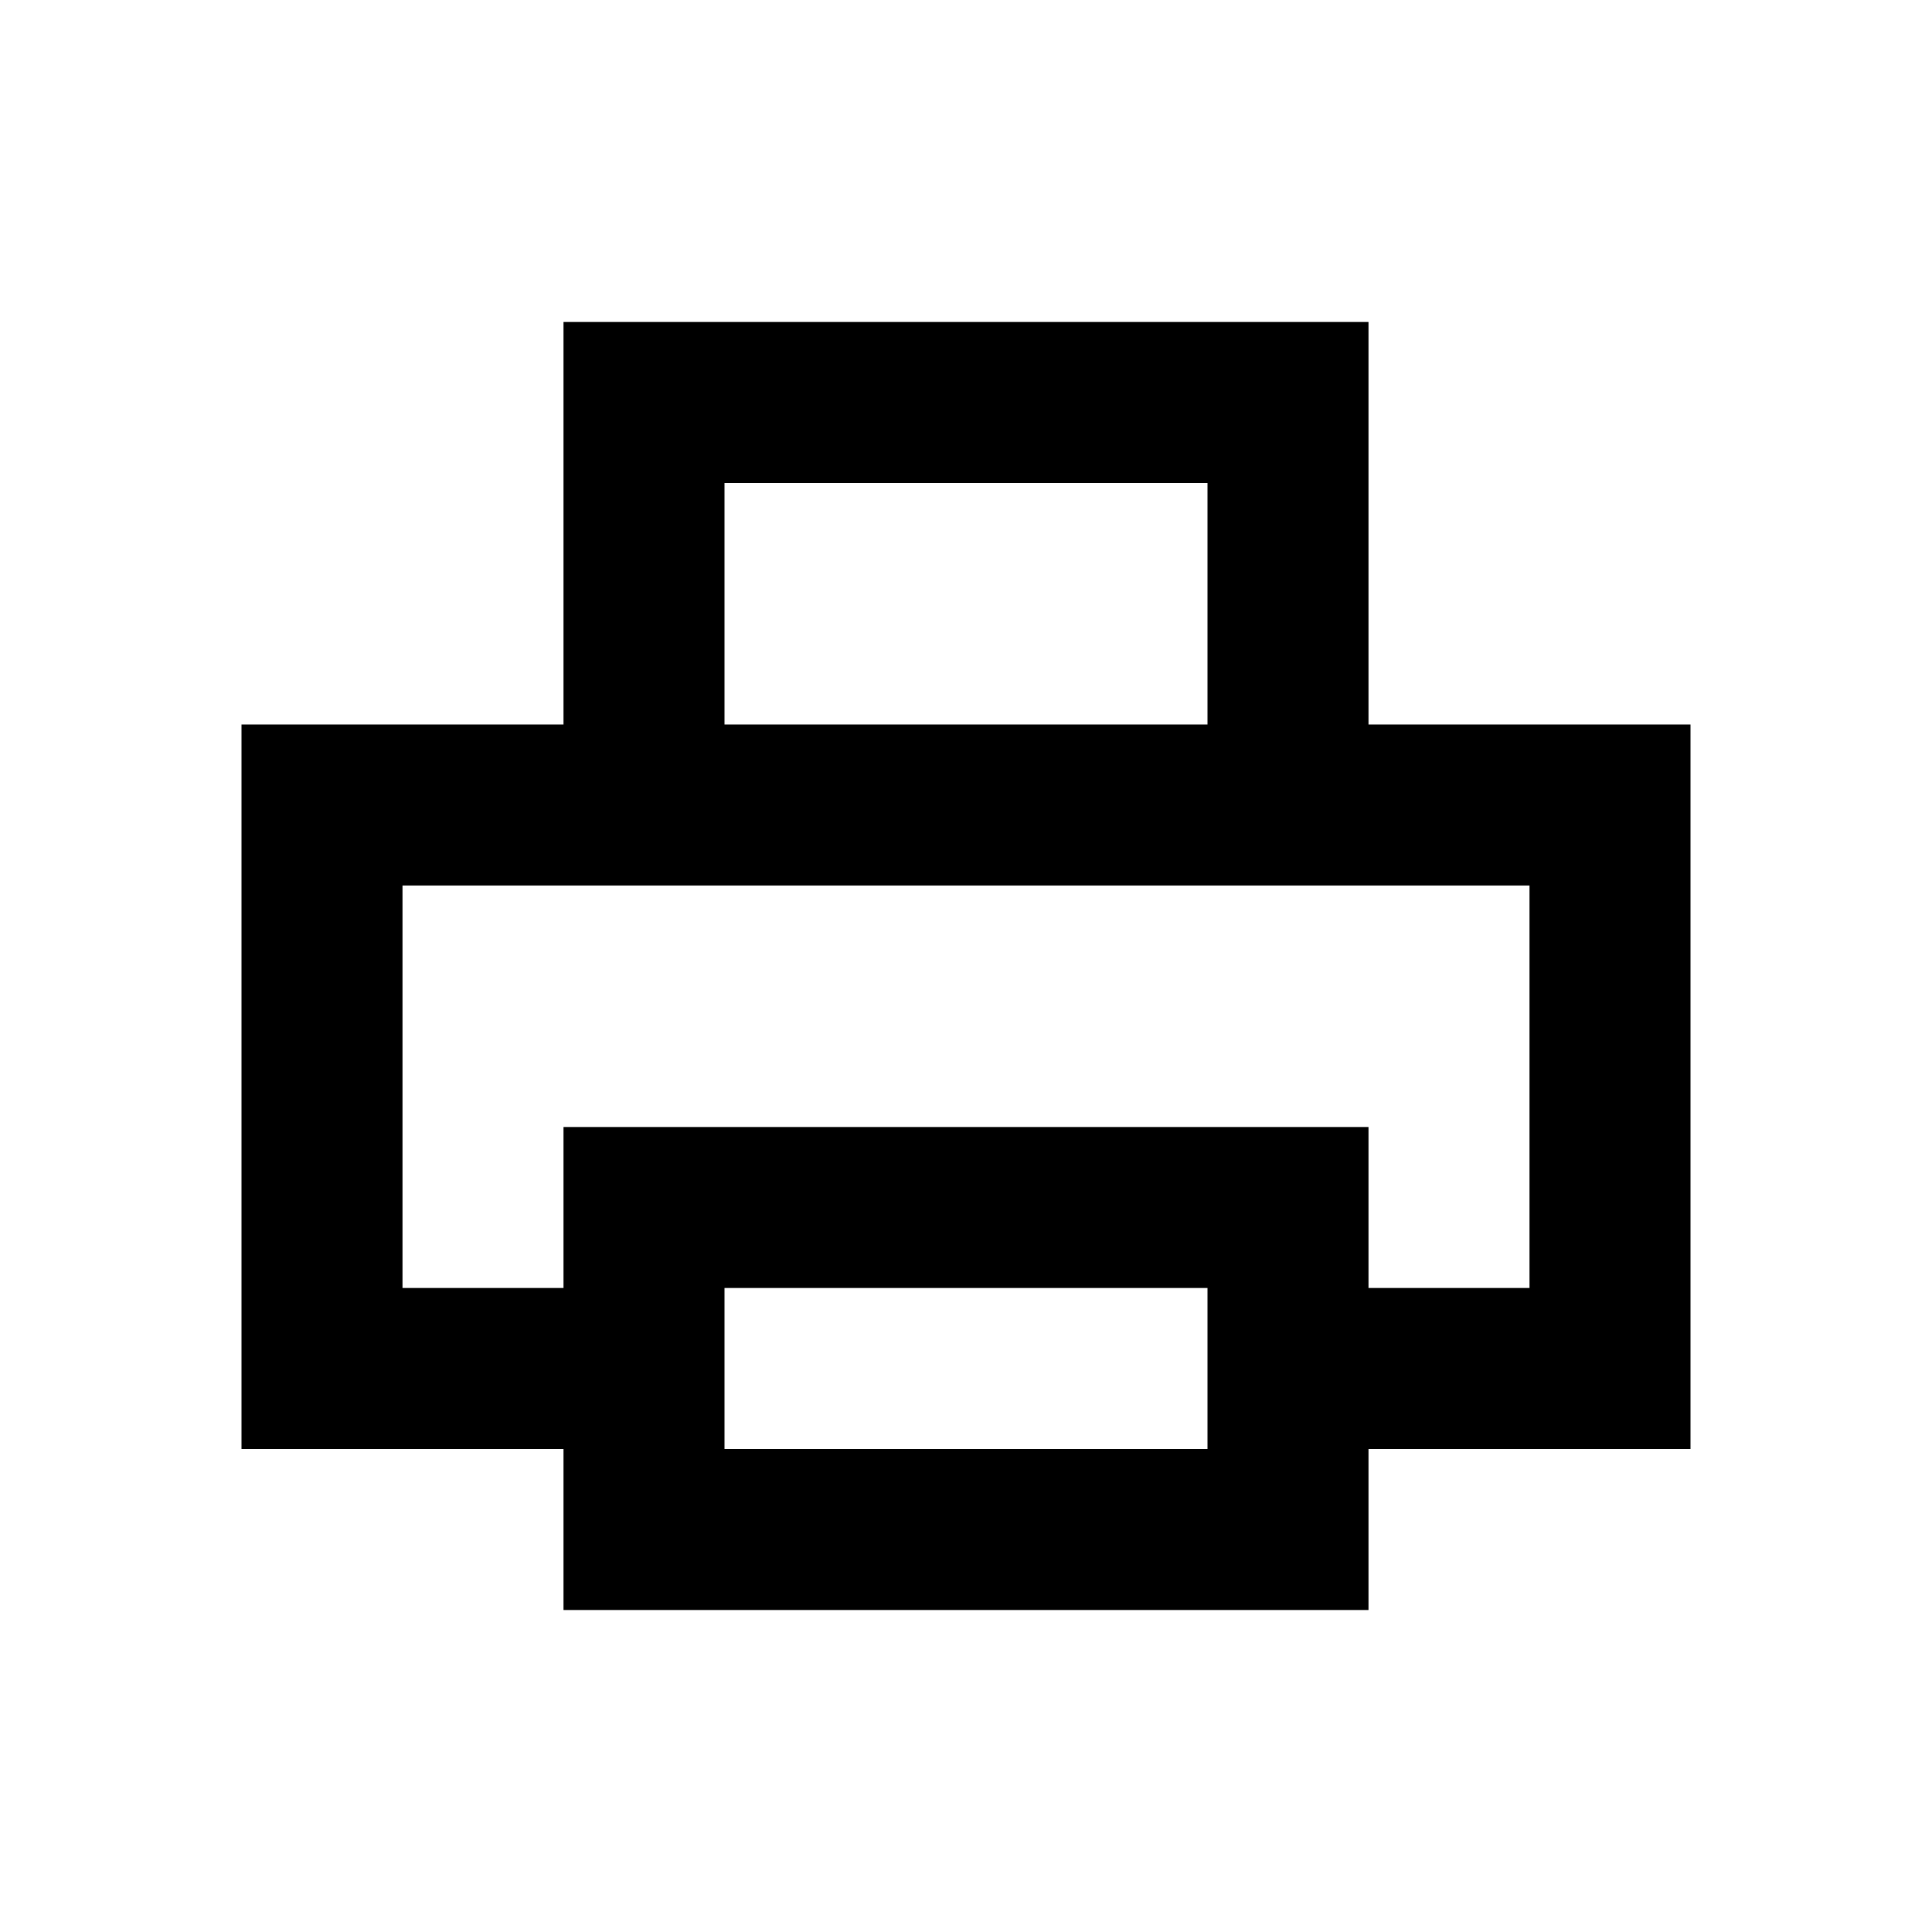 <?xml version="1.0" encoding="UTF-8"?>
<!-- Uploaded to: SVG Repo, www.svgrepo.com, Generator: SVG Repo Mixer Tools -->
<svg width="800px" height="800px" viewBox="0 0 512 512" version="1.1" xmlns="http://www.w3.org/2000/svg" xmlns:xlink="http://www.w3.org/1999/xlink">
    <title>print</title>
    <g id="Page-1" stroke="none" stroke-width="1" fill="none" fill-rule="evenodd">
        <g id="Shape" fill="#000000" transform="translate(64, 85.333)">
            <path d="M384,106.667 L298.667,106.667 L298.667,1.42108547e-14 L85.333,1.42108547e-14 L85.333,106.667 L1.42108547e-14,106.667 L1.42108547e-14,298.667 L85.333,298.667 L85.333,341.333 L298.667,341.333 L298.667,298.667 L384,298.667 L384,106.667 Z M128,42.667 L256,42.667 L256,106.667 L128,106.667 L128,42.667 Z M128,298.667 L128,256 L256,256 L256,298.667 L128,298.667 Z M341.333,256 L298.667,256 L298.667,213.333 L85.333,213.333 L85.333,256 L42.667,256 L42.667,149.333 L341.333,149.333 L341.333,256 Z">

</path>
        </g>
    </g>
</svg>